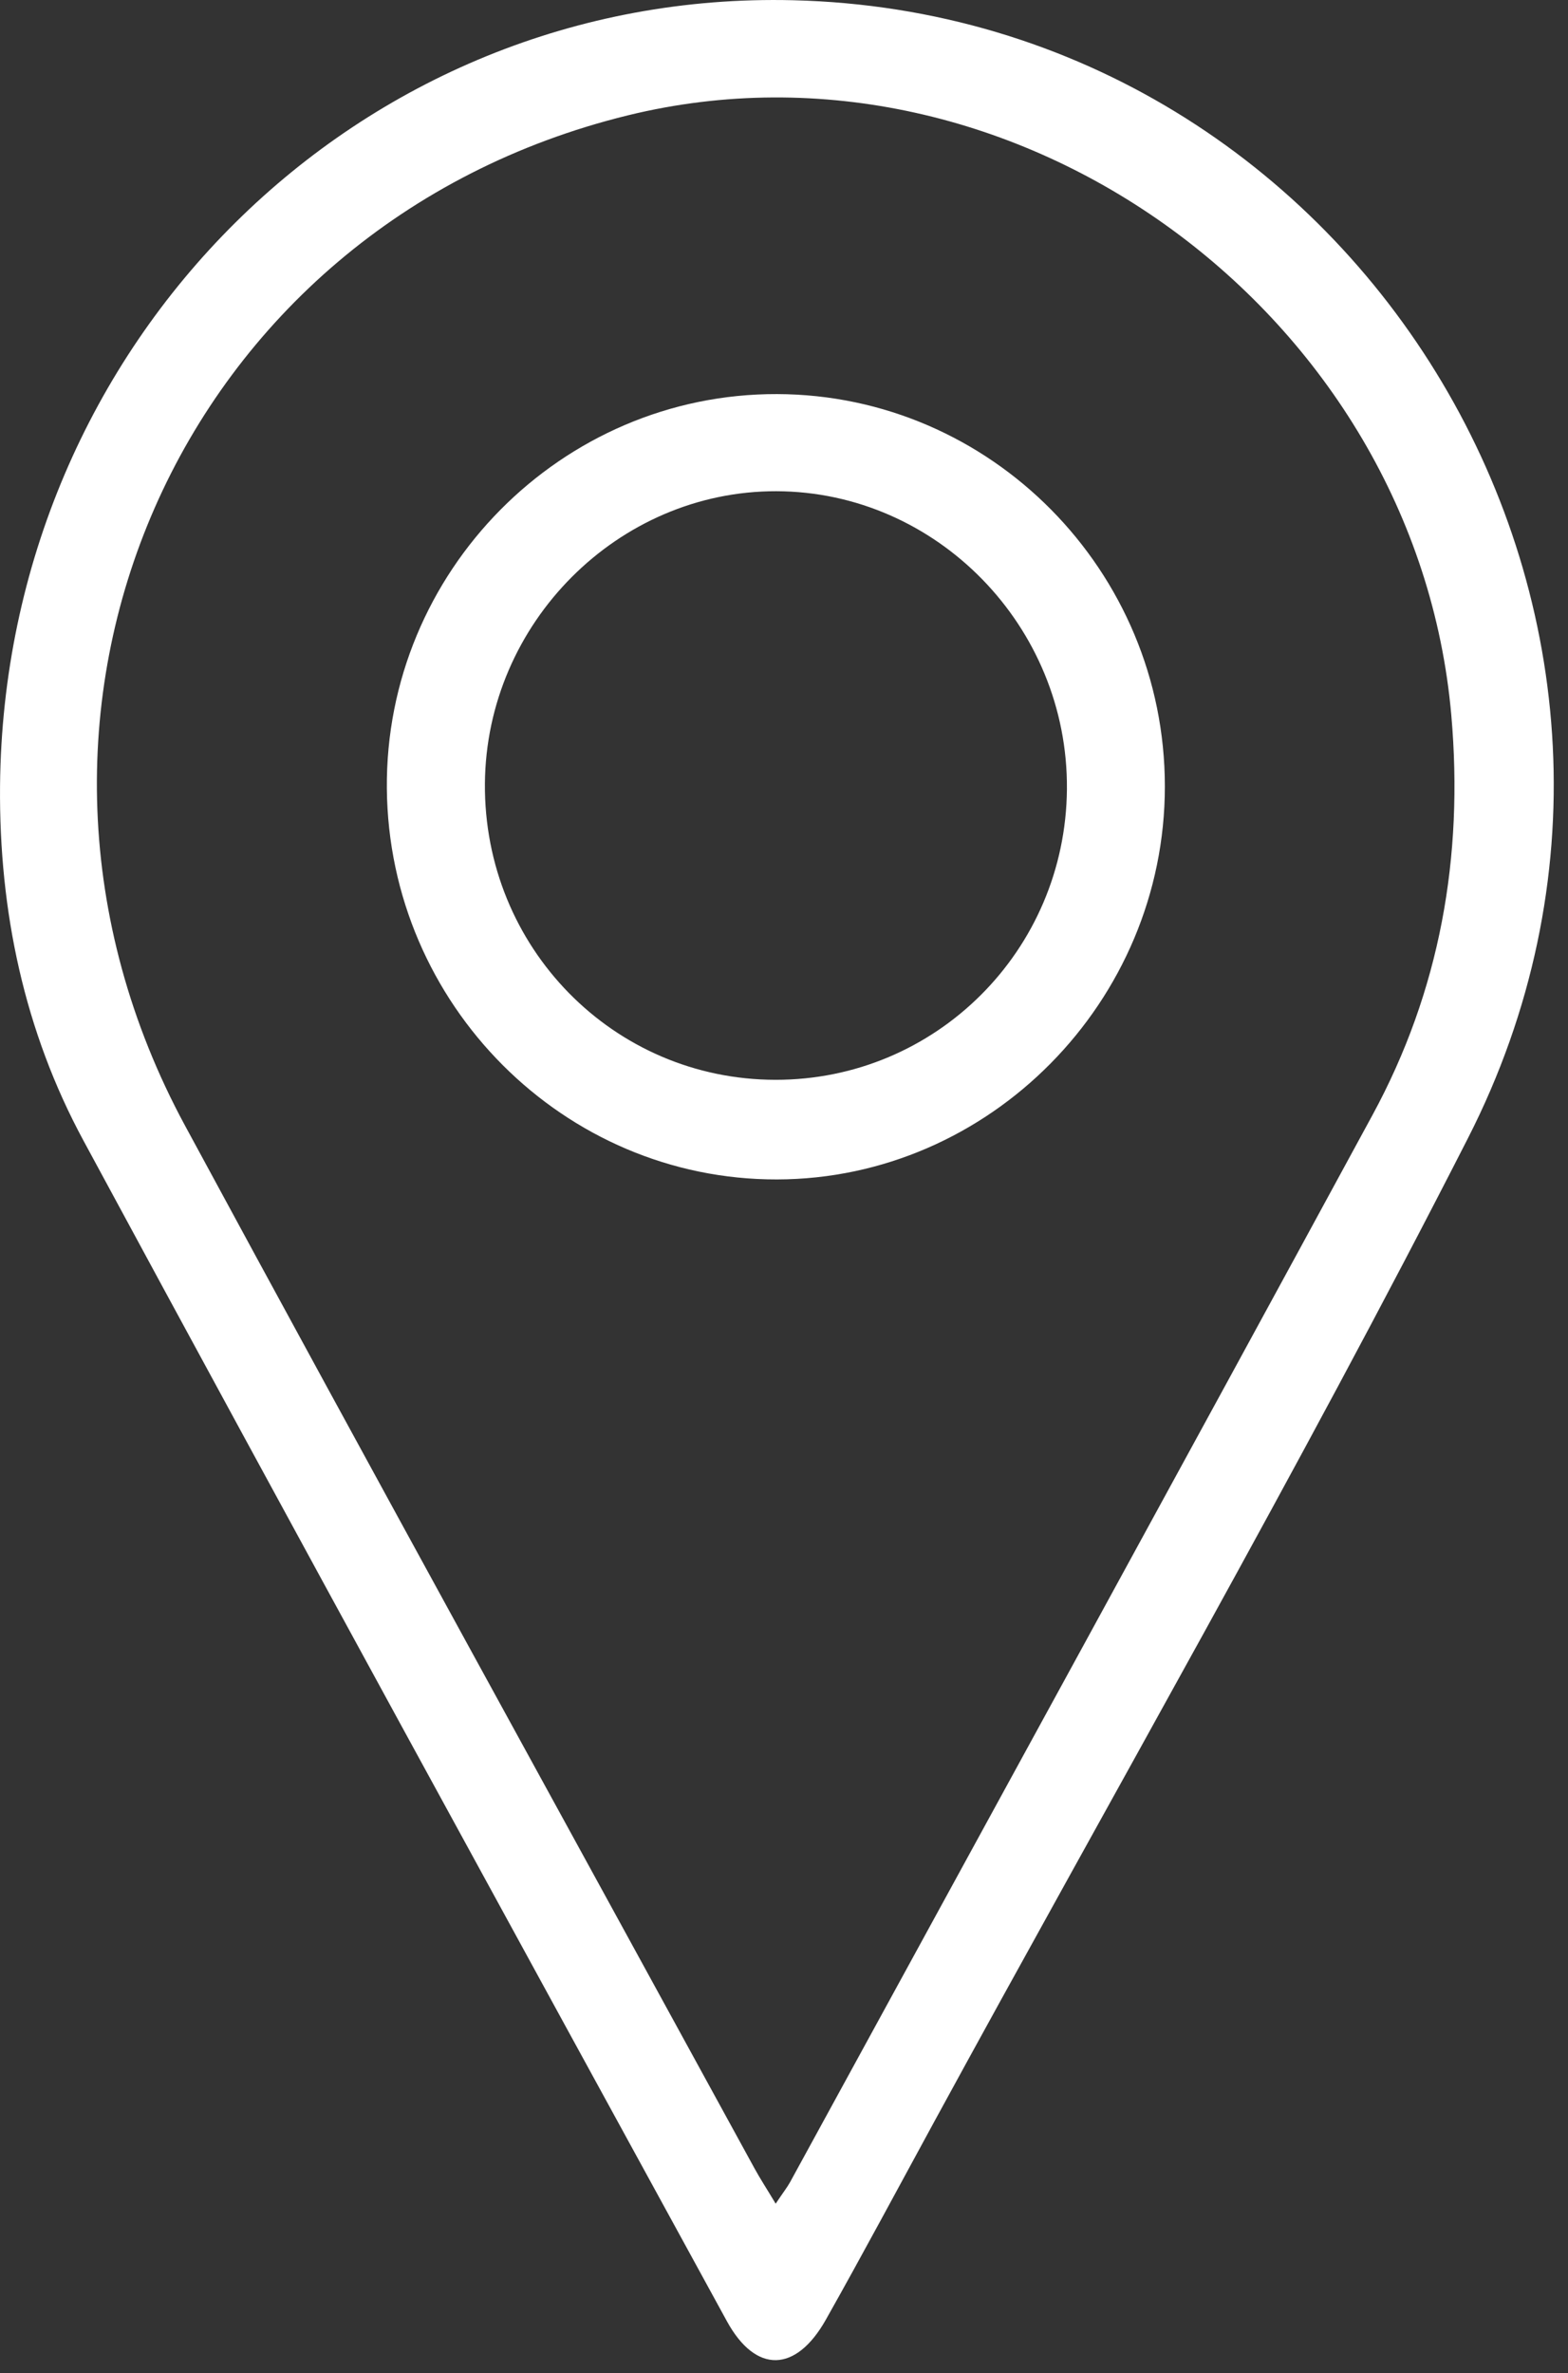 <svg xmlns="http://www.w3.org/2000/svg" width="39" height="59" viewBox="0 0 39 59" fill="none"><rect x="0" y="0" width="39" height="59" fill="#333333" stroke="none"/><path d="M0.001 19.549C0.098 8.499 8.937 -0.258 19.727 0.006C33.89 0.352 43.01 15.563 36.51 28.302C32.294 36.568 27.669 44.622 23.227 52.769C22.335 54.405 21.456 56.05 20.542 57.672C19.797 58.995 18.799 59.022 18.081 57.714C12.731 47.937 7.377 38.165 2.077 28.361C0.605 25.64 -0.024 22.661 0.001 19.549ZM19.294 54.788C19.482 54.506 19.577 54.387 19.65 54.256C24.481 45.415 29.326 36.58 34.135 27.727C35.815 24.636 36.406 21.311 36.098 17.785C35.222 7.803 25.244 0.514 15.62 2.867C4.443 5.601 -0.921 17.779 4.603 27.988C9.29 36.649 14.042 45.273 18.767 53.913C18.907 54.169 19.068 54.414 19.292 54.788H19.294Z" fill="white"></path><path d="M19.324 29.324C14.024 29.335 9.67 24.971 9.622 19.607C9.575 14.218 13.965 9.782 19.328 9.798C24.644 9.814 28.973 14.193 28.973 19.554C28.973 24.899 24.612 29.315 19.324 29.324ZM19.287 26.847C23.277 26.852 26.505 23.63 26.537 19.618C26.568 15.574 23.299 12.225 19.31 12.213C15.373 12.204 12.092 15.492 12.061 19.481C12.029 23.552 15.255 26.843 19.287 26.847Z" fill="white"></path></svg>